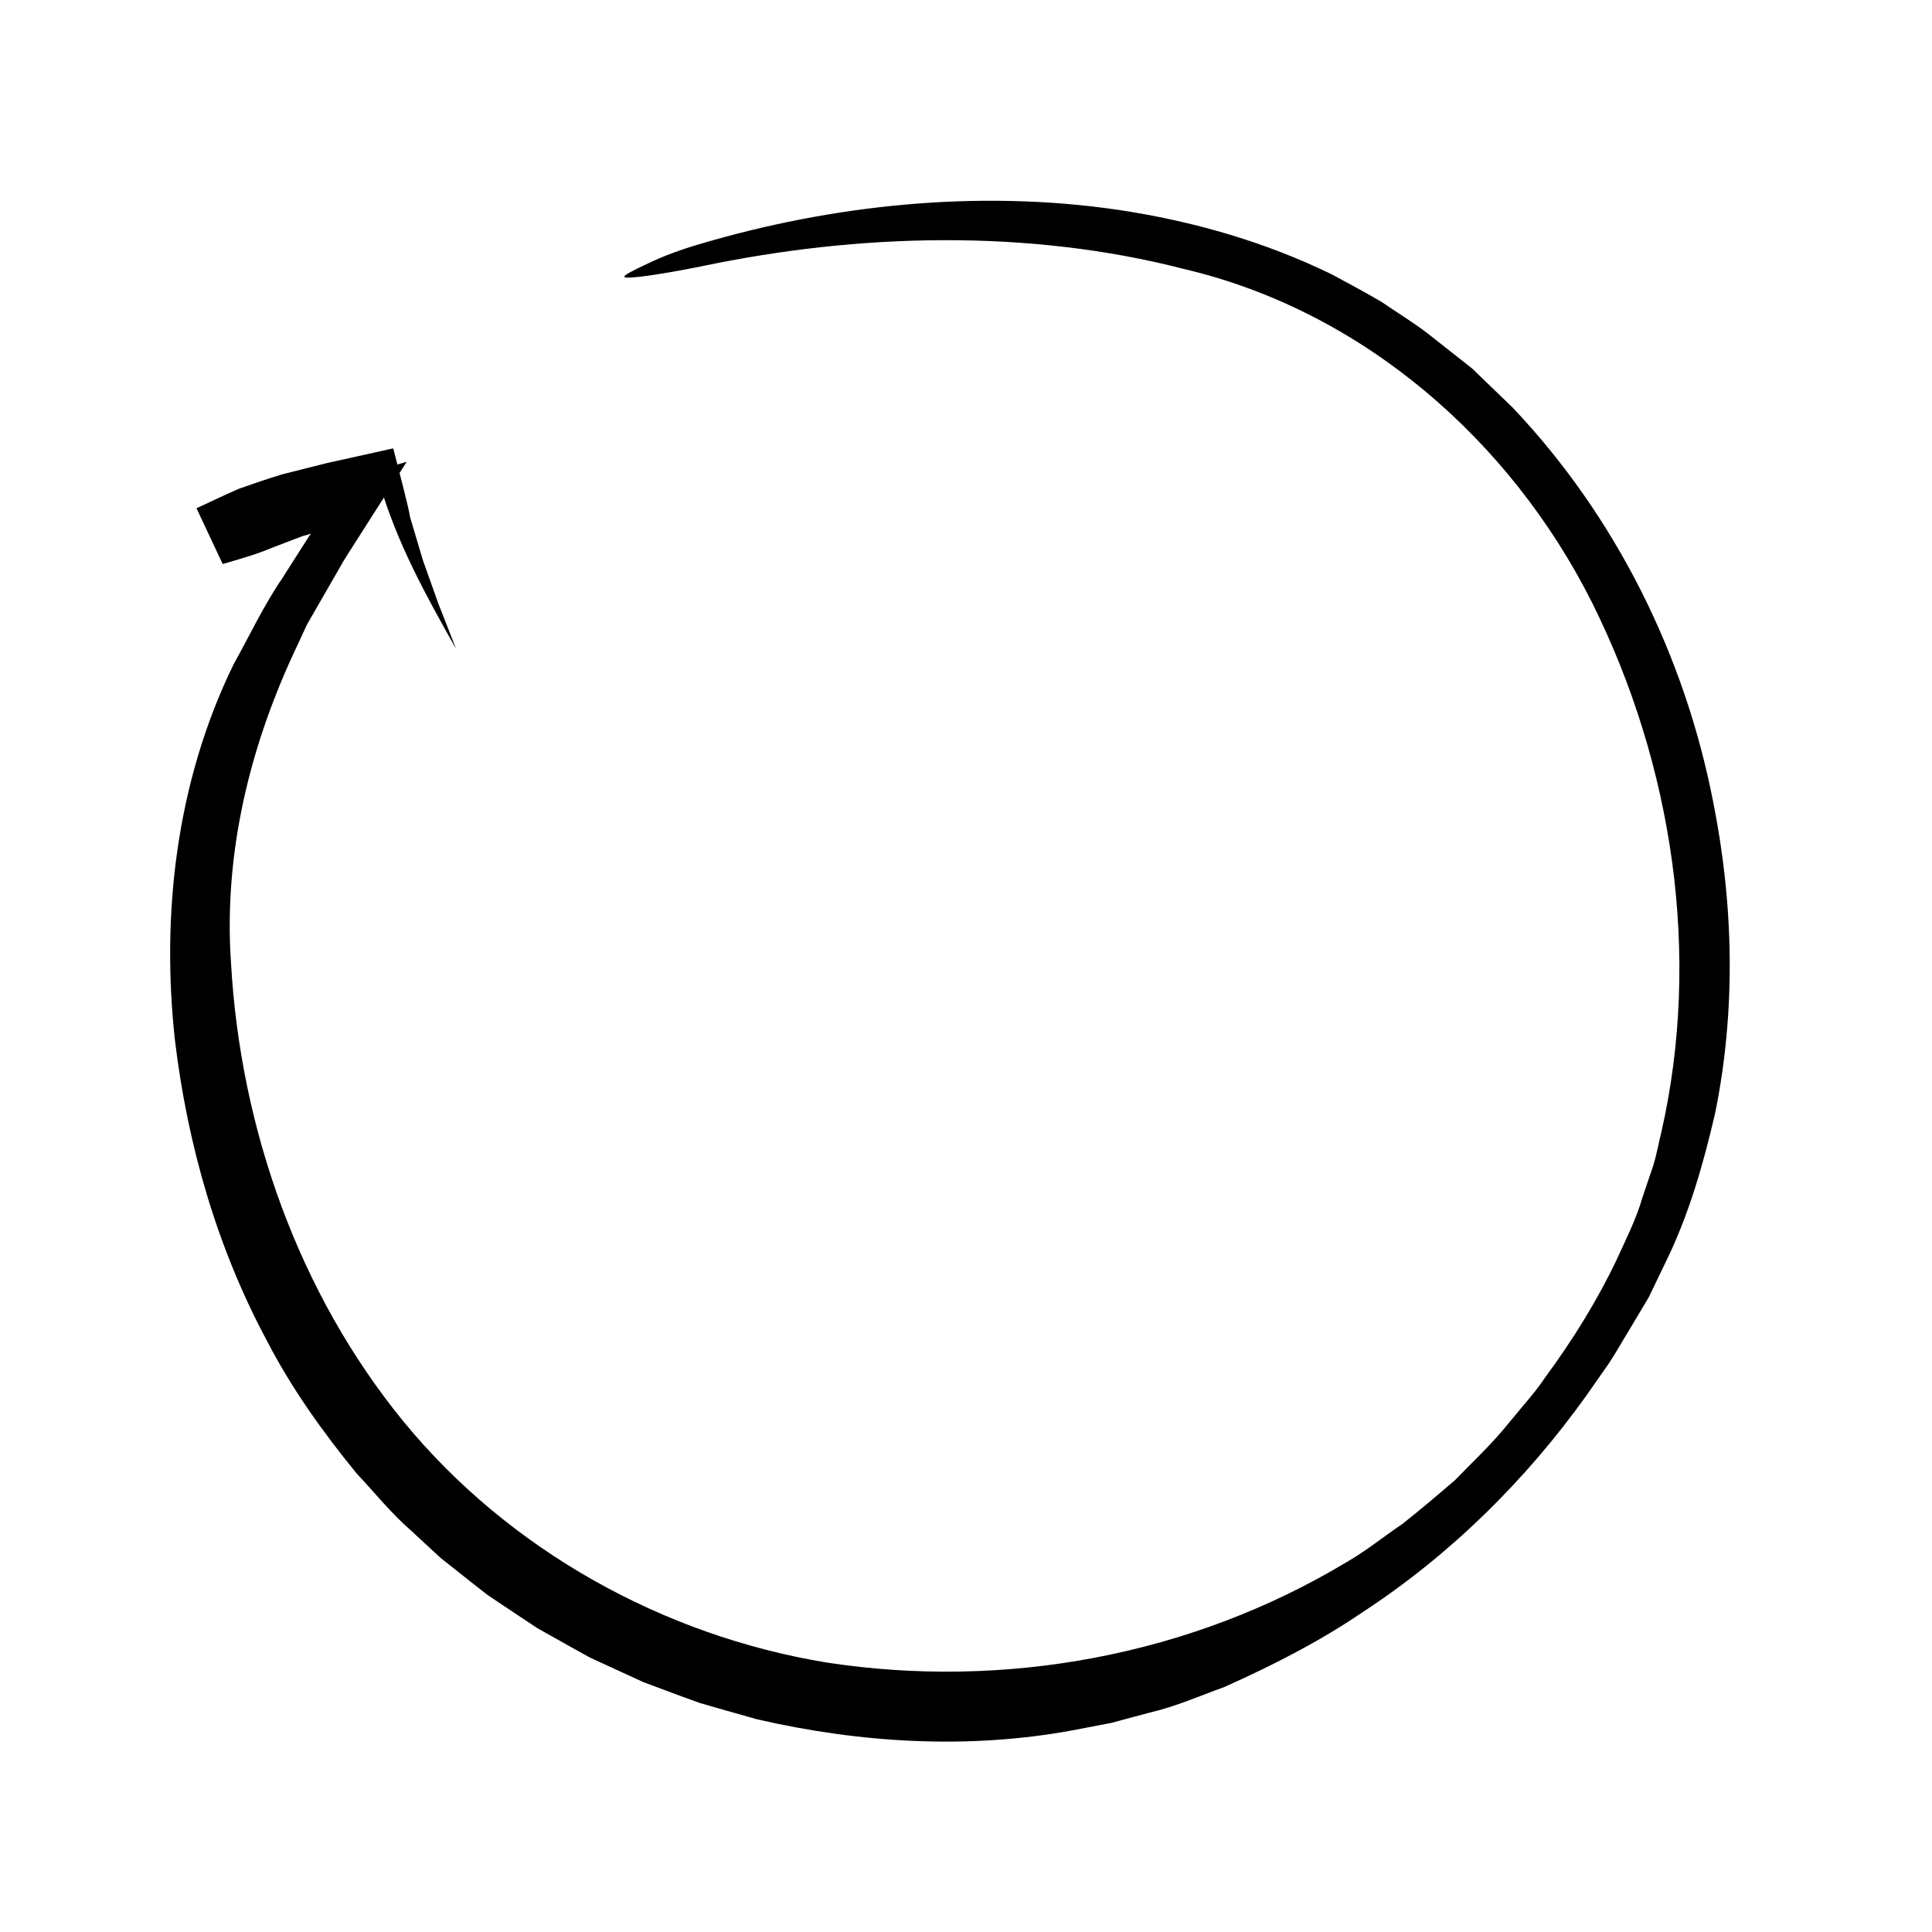 <?xml version="1.0" encoding="UTF-8"?>
<!-- The Best Svg Icon site in the world: iconSvg.co, Visit us! https://iconsvg.co -->
<svg fill="#000000" width="800px" height="800px" version="1.1" viewBox="144 144 512 512" xmlns="http://www.w3.org/2000/svg">
 <path d="m264.8 315.85c-8.062-14.324-15.629-27.941-20.32-44.066l-0.469-1.387c-0.469 0.082-1.031 0.324-1.535 0.48l-3.004 1.023-5.664 1.961-11.195 4.266-10.836 4.769c-3.481 1.75-6.777 3.738-10.133 5.535-0.863-1.832-1.715-3.641-2.562-5.457 7.481-2.887 14.777-5.223 22.711-7.684l15.387-4.637 8.004-2.352 4.07-1.184 2.055-0.594c0.137-0.023 0.406-0.145 0.449-0.102l-0.273 0.422-0.535 0.84-8.863 13.891-4.586 7.195-2.293 3.606-1.414 2.469-5.664 9.836-2.812 4.902-2.352 5.098c-12.898 26.957-19.719 55.688-17.75 84.465 2.484 44.055 18.02 87.77 45.828 121.71 27.91 33.945 68.703 56.617 112.02 63.73 46.961 7.211 96.316-1.688 137.7-26.547 5.234-2.988 9.91-6.832 14.918-10.203 4.727-3.738 9.34-7.656 13.93-11.602 4.203-4.348 8.625-8.508 12.559-13.113l5.809-6.992c1.965-2.309 3.894-4.644 5.566-7.184 7.176-9.734 13.68-20.203 18.844-31.02 2.465-5.453 5.203-10.77 6.867-16.559l2.875-8.504c0.883-2.863 1.402-5.836 2.121-8.742 10.688-46.871 3.102-97.418-18.359-140.46-21.609-42.977-60.664-77.172-107.98-88.34-41.535-10.73-86.484-9.473-128.08-0.73-9.875 1.984-20.25 3.606-20.402 2.746-0.066-0.418 2.449-1.742 6.254-3.496 3.769-1.848 8.926-3.785 14.125-5.269 34.414-10.152 73.023-14.48 110.65-8.938 19.438 2.91 38.691 8.387 56.586 17.133 4.367 2.383 8.785 4.699 13.07 7.234 4.09 2.816 8.375 5.387 12.297 8.422l11.703 9.219 10.734 10.359c27.383 28.852 45.586 65.688 53.137 104.41 5.43 27.066 6.098 55.258 0.562 82.484-3.117 13.508-6.941 26.949-13.074 39.465l-4.523 9.402-5.289 8.867c-1.82 2.922-3.465 5.949-5.379 8.805l-5.918 8.465c-16.027 22.383-35.992 42.137-59.238 57.332-11.48 7.82-23.926 14.141-36.684 19.855-6.555 2.367-13.008 5.219-19.84 6.793l-10.152 2.719-10.324 1.98c-27.629 5.078-56.25 3.34-83.562-2.961l-10.137-2.871-5.062-1.461-4.949-1.805-9.879-3.68-9.582-4.402-4.781-2.215-4.613-2.559-9.199-5.164-8.793-5.848-4.383-2.938-4.156-3.254-8.281-6.559-7.754-7.176c-5.336-4.625-9.742-10.16-14.566-15.297-8.891-10.902-17.148-22.41-23.613-34.914-13.336-24.816-21.156-52.18-24.465-79.867-3.606-32.852 0.18-68.094 15.551-99.562 4.227-7.559 7.945-15.547 12.883-22.777 2.352-3.691 4.727-7.406 7.106-11.141l0.328-0.434c0.746-0.555-0.832 0.09-1.734 0.312 1.031-0.48-4.996 1.879-8.777 3.309-4.098 1.703-8.383 2.906-12.699 4.156l-6.934-14.766c3.734-1.75 7.516-3.566 11.324-5.211 3.789-1.34 7.629-2.644 11.523-3.824 3.879-0.977 7.785-1.961 11.723-2.953 2.551-0.562 5.113-1.129 7.684-1.699l5.246-1.168 2.609-0.578 1.305-0.293 0.648-0.145c0.16 0.039 0.141 0.387 0.223 0.562 1.723 6.731 3.953 15.191 4.309 17.645 1.125 3.777 2.258 7.594 3.402 11.438 1.367 3.828 2.746 7.688 4.133 11.582 1.547 3.894 3.07 7.824 4.609 11.789z"/>
</svg>